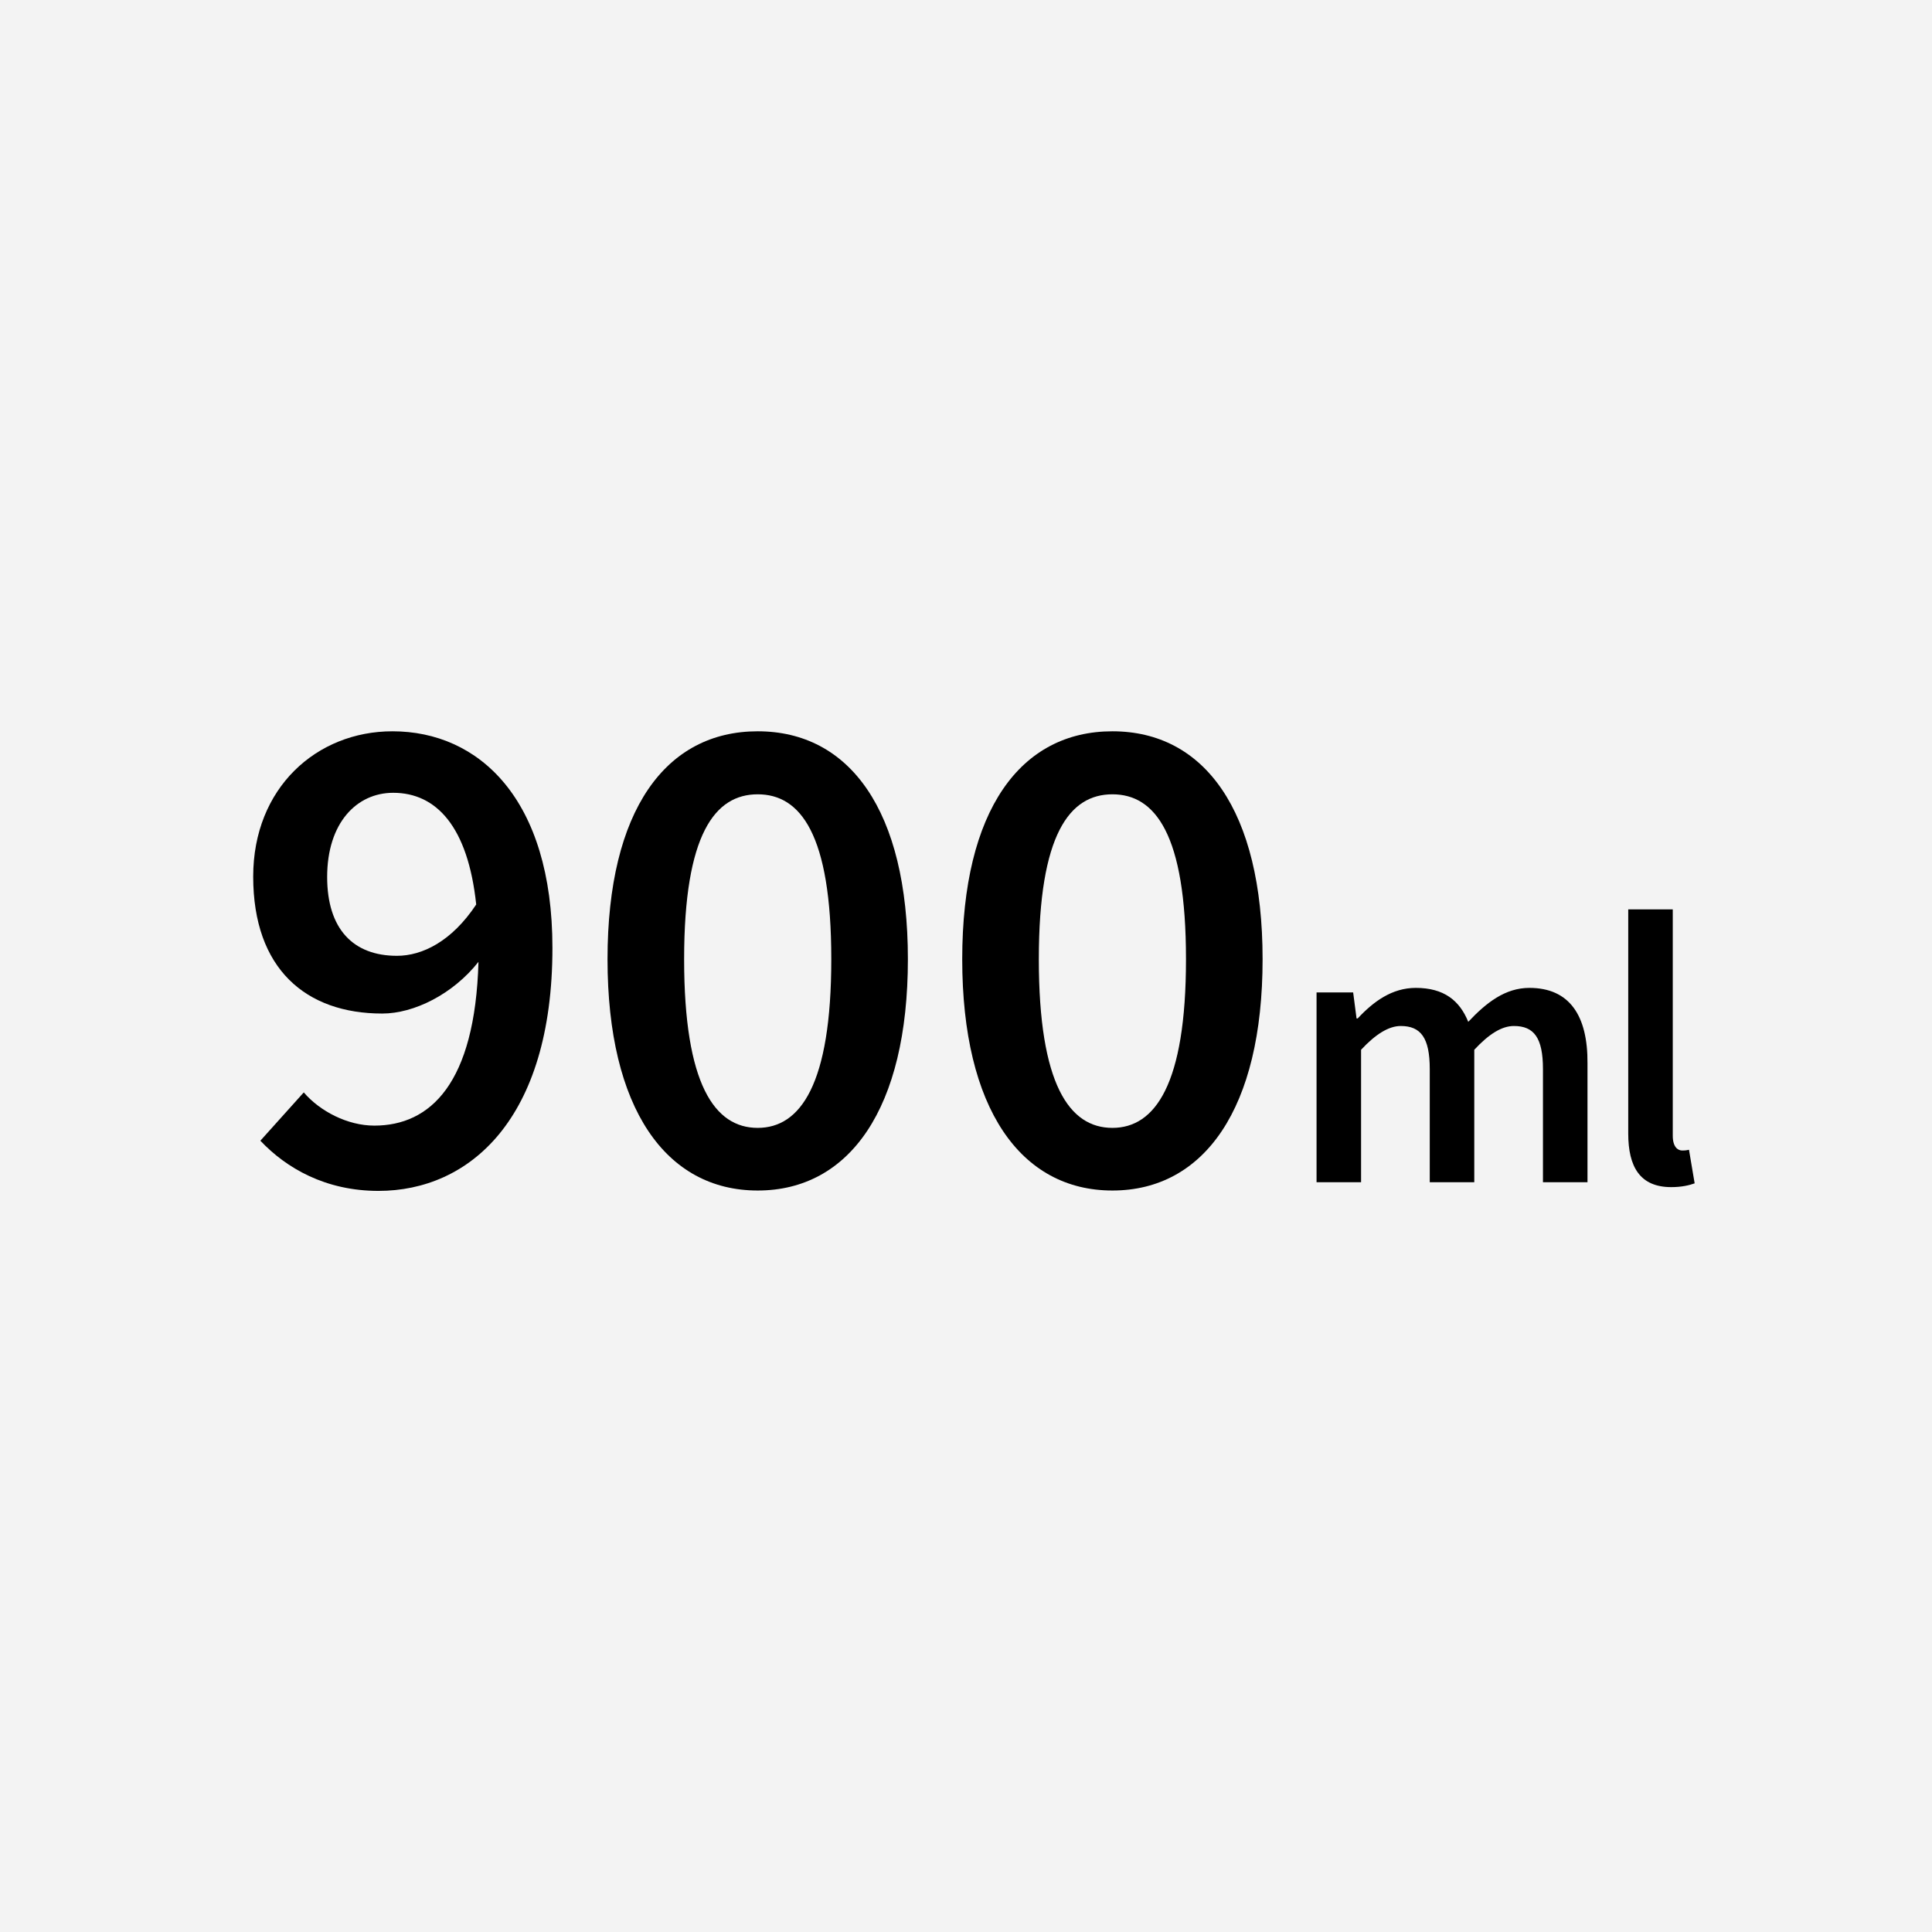 <?xml version="1.0" encoding="utf-8"?>
<!-- Generator: Adobe Illustrator 22.1.0, SVG Export Plug-In . SVG Version: 6.00 Build 0)  -->
<svg version="1.1" id="レイヤー_1" xmlns="http://www.w3.org/2000/svg" xmlns:xlink="http://www.w3.org/1999/xlink" x="0px"
	 y="0px" viewBox="0 0 512 512" style="enable-background:new 0 0 512 512;" xml:space="preserve">
<style type="text/css">
	.st0{fill:#F3F3F3;}
</style>
<g>
	<g>
		<rect class="st0" width="512" height="512"/>
	</g>
	<g>
		<path d="M104,193.8c-20.1,0-36.9,15-36.9,38.5c0,24.5,14,36.3,34.2,36.3c8.4,0,18.7-5.1,25.5-13.7c-0.9,32.3-12.8,43.4-27.6,43.4
			c-7.1,0-14.4-3.8-18.7-8.8L69,302.3c6.9,7.3,17.3,13.3,31.3,13.3c24,0,46.1-18.9,46.1-64.4C146.4,211.7,126.9,193.8,104,193.8z
			 M105.2,253.3c-11.6,0-18.5-7.1-18.5-20.9c0-14.3,7.8-22.3,17.5-22.3c11.4,0,19.8,8.9,22,29.6
			C119.7,249.5,111.9,253.3,105.2,253.3z"/>
		<path d="M200.8,193.8c-24.3,0-39.8,20.8-39.8,60.4s15.5,61.3,39.8,61.3s39.8-21.7,39.8-61.3C240.6,214.7,225.1,193.8,200.8,193.8z
			 M200.8,298.9c-11.4,0-19.5-11.5-19.5-44.7s8.2-43.7,19.5-43.7s19.5,10.5,19.5,43.7S212.1,298.9,200.8,298.9z"/>
		<path d="M294.8,193.8c-24.3,0-39.8,20.8-39.8,60.4s15.5,61.3,39.8,61.3s39.8-21.7,39.8-61.3C334.6,214.7,319.1,193.8,294.8,193.8z
			 M294.8,298.9c-11.4,0-19.5-11.5-19.5-44.7s8.2-43.7,19.5-43.7s19.5,10.5,19.5,43.7S306.1,298.9,294.8,298.9z"/>
		<path d="M405.3,261.8c-6.4,0-11.4,3.9-16.2,9c-2.3-5.7-6.5-9-13.9-9c-6.3,0-11.2,3.6-15.4,8.1h-0.3l-0.9-6.9h-9.7v50.3h11.8v-35.1
			c3.9-4.2,7.4-6.3,10.5-6.3c5.3,0,7.7,3.1,7.7,11.4v30h11.8v-35.1c3.9-4.2,7.3-6.3,10.5-6.3c5.3,0,7.7,3.1,7.7,11.4v30h11.8v-31.5
			C420.8,269.1,415.9,261.8,405.3,261.8z"/>
		<path d="M447.6,304.7c-0.9,0.2-1.3,0.2-1.8,0.2c-1.2,0-2.5-1-2.5-3.9v-60h-11.8v59.4c0,8.8,3.1,14.2,11.4,14.2
			c2.8,0,4.8-0.5,6.2-1L447.6,304.7z"/>
	</g>
</g>
</svg>
